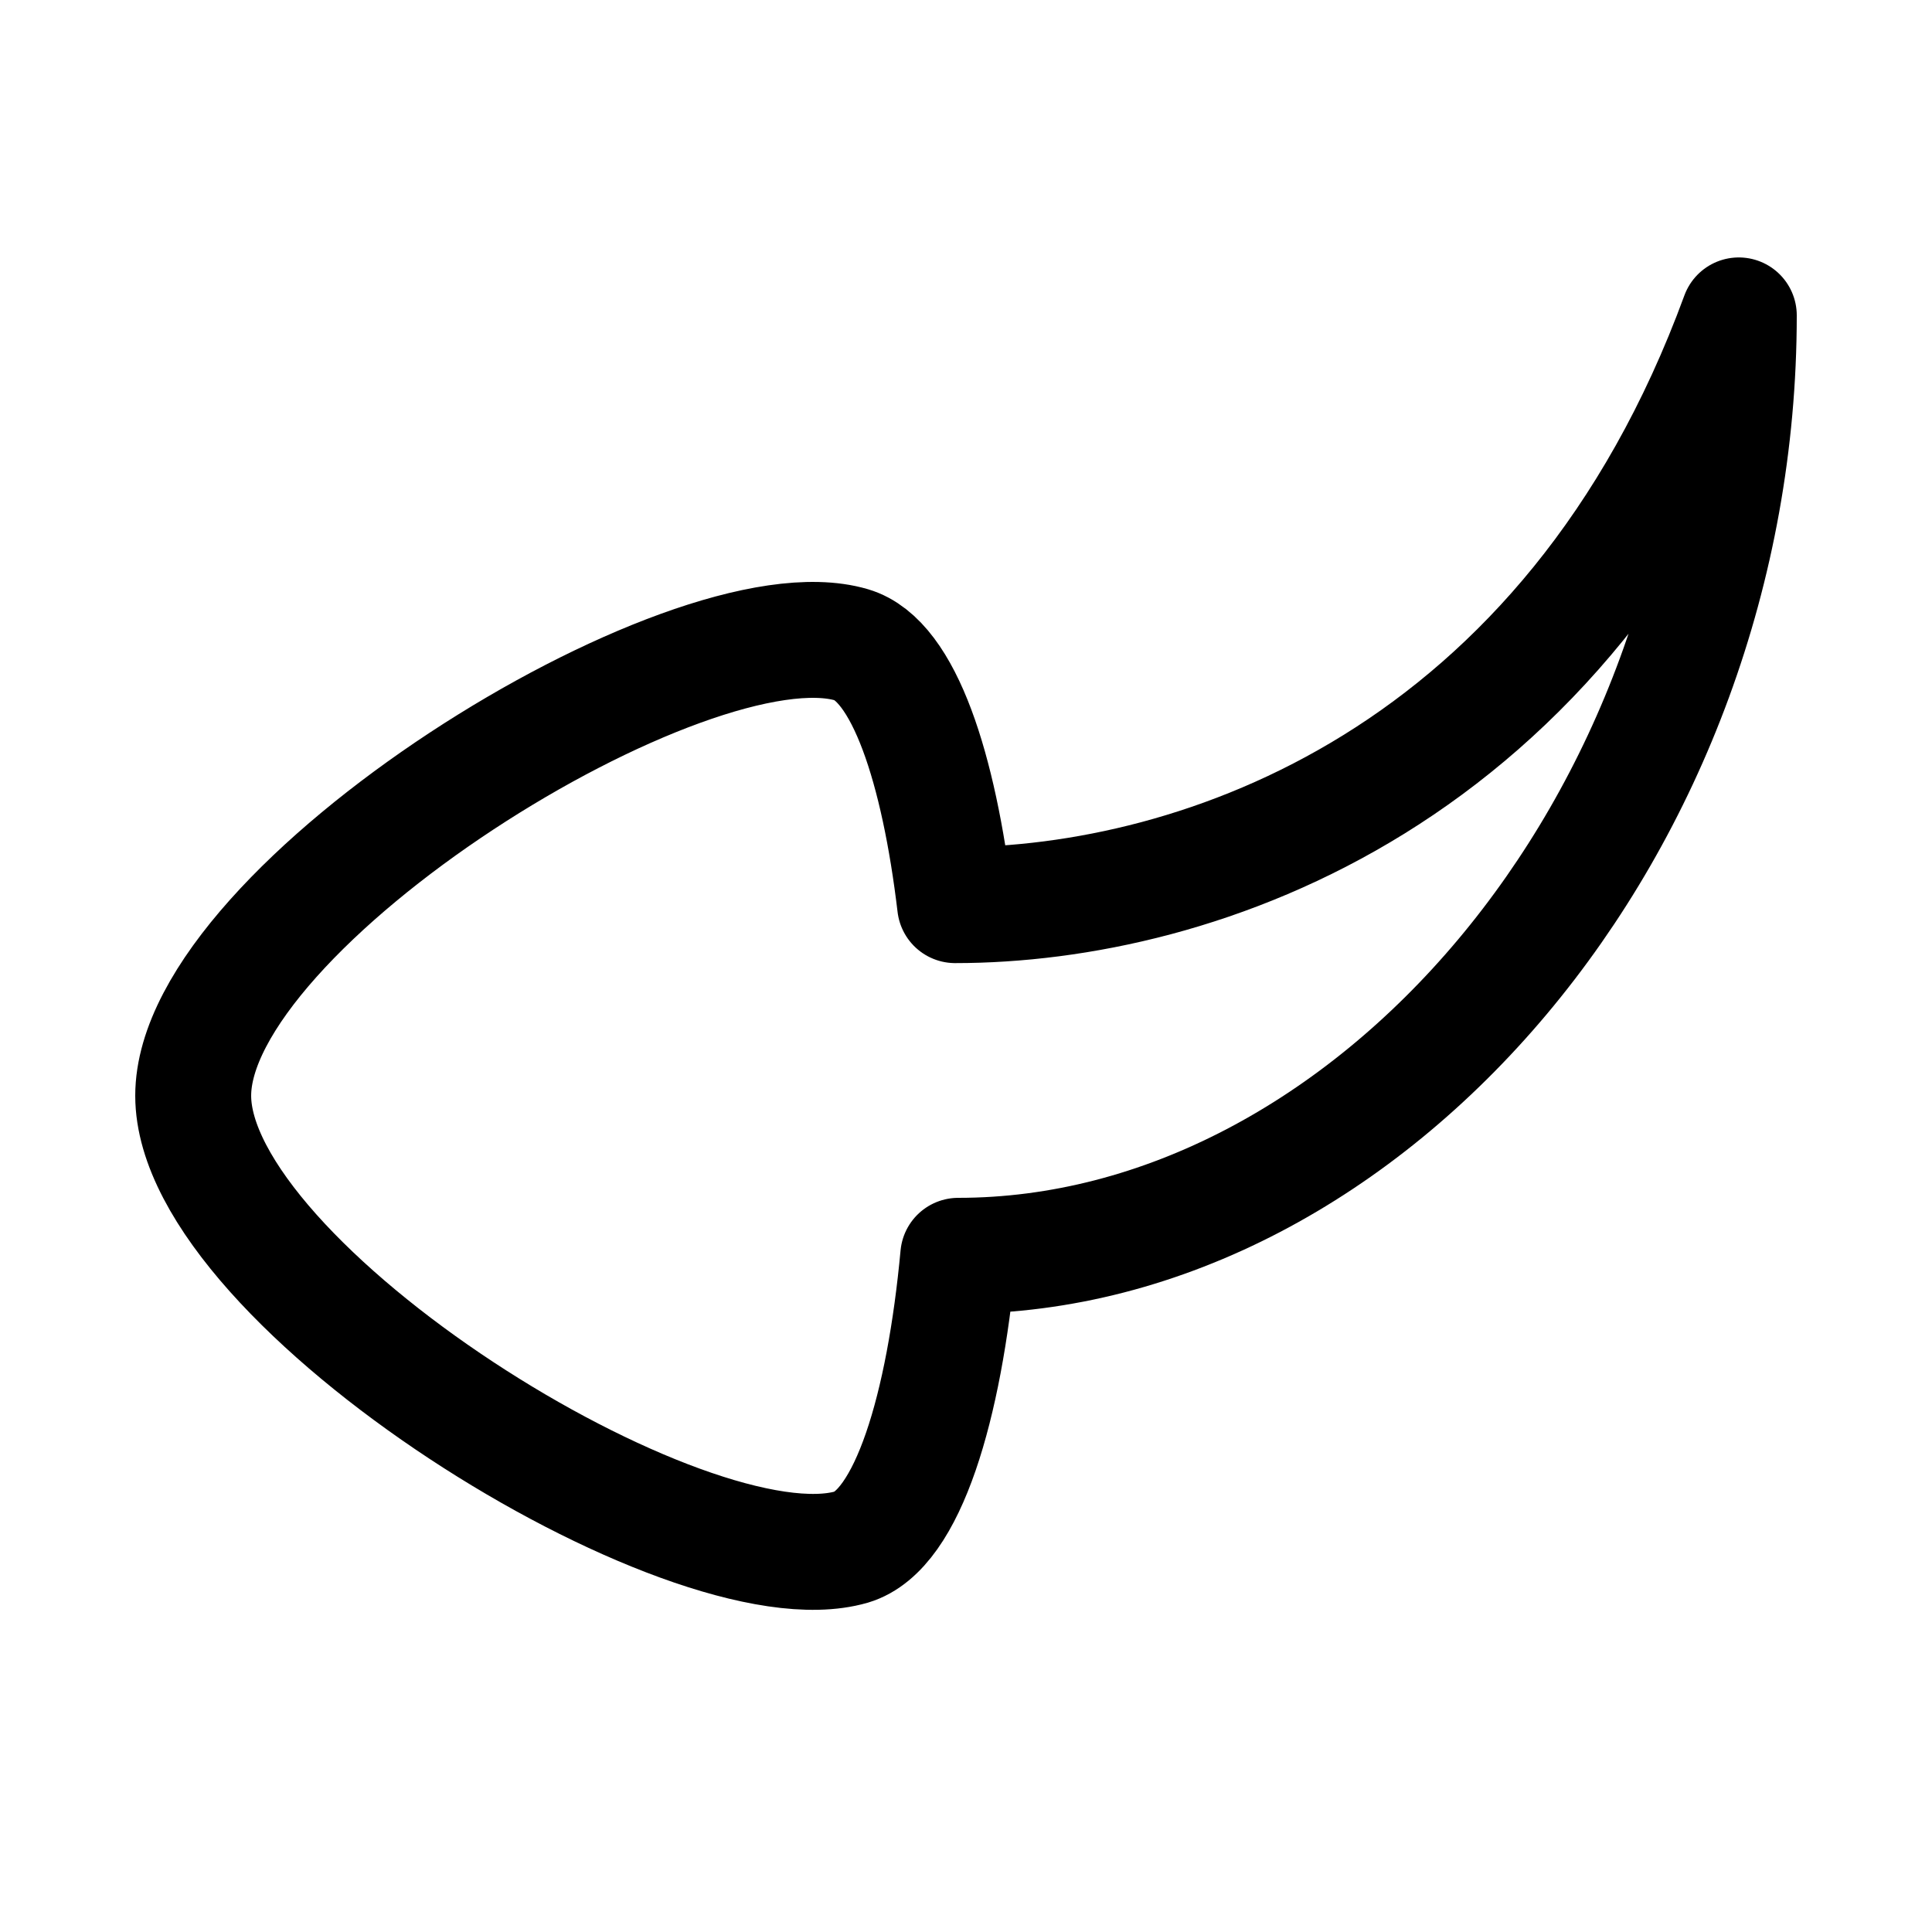 <?xml version="1.0" encoding="utf-8"?>
<!-- Generator: Adobe Illustrator 28.1.0, SVG Export Plug-In . SVG Version: 6.00 Build 0)  -->
<svg version="1.1" id="Layer_1" xmlns="http://www.w3.org/2000/svg" xmlns:xlink="http://www.w3.org/1999/xlink" x="0px" y="0px"
	 viewBox="0 0 800 800" style="enable-background:new 0 0 800 800;" xml:space="preserve">
<style type="text/css">
	.st0{fill:none;stroke:#000000;stroke-width:48;stroke-linecap:round;stroke-linejoin:round;stroke-miterlimit:128;}
</style>
<path class="st0" d="M352.6,640.6c23.4-7,38.4-58.2,44.2-120.6c169.9,0,323.2-178.2,323.2-389.4c-70.4,192-224,244.2-324.5,244.2
	c-6.7-56.3-21.1-101.4-42.9-107.8C285.4,247.3,80,375,80,453.7C80,532.4,285.1,660.1,352.6,640.6z"/>
</svg>
